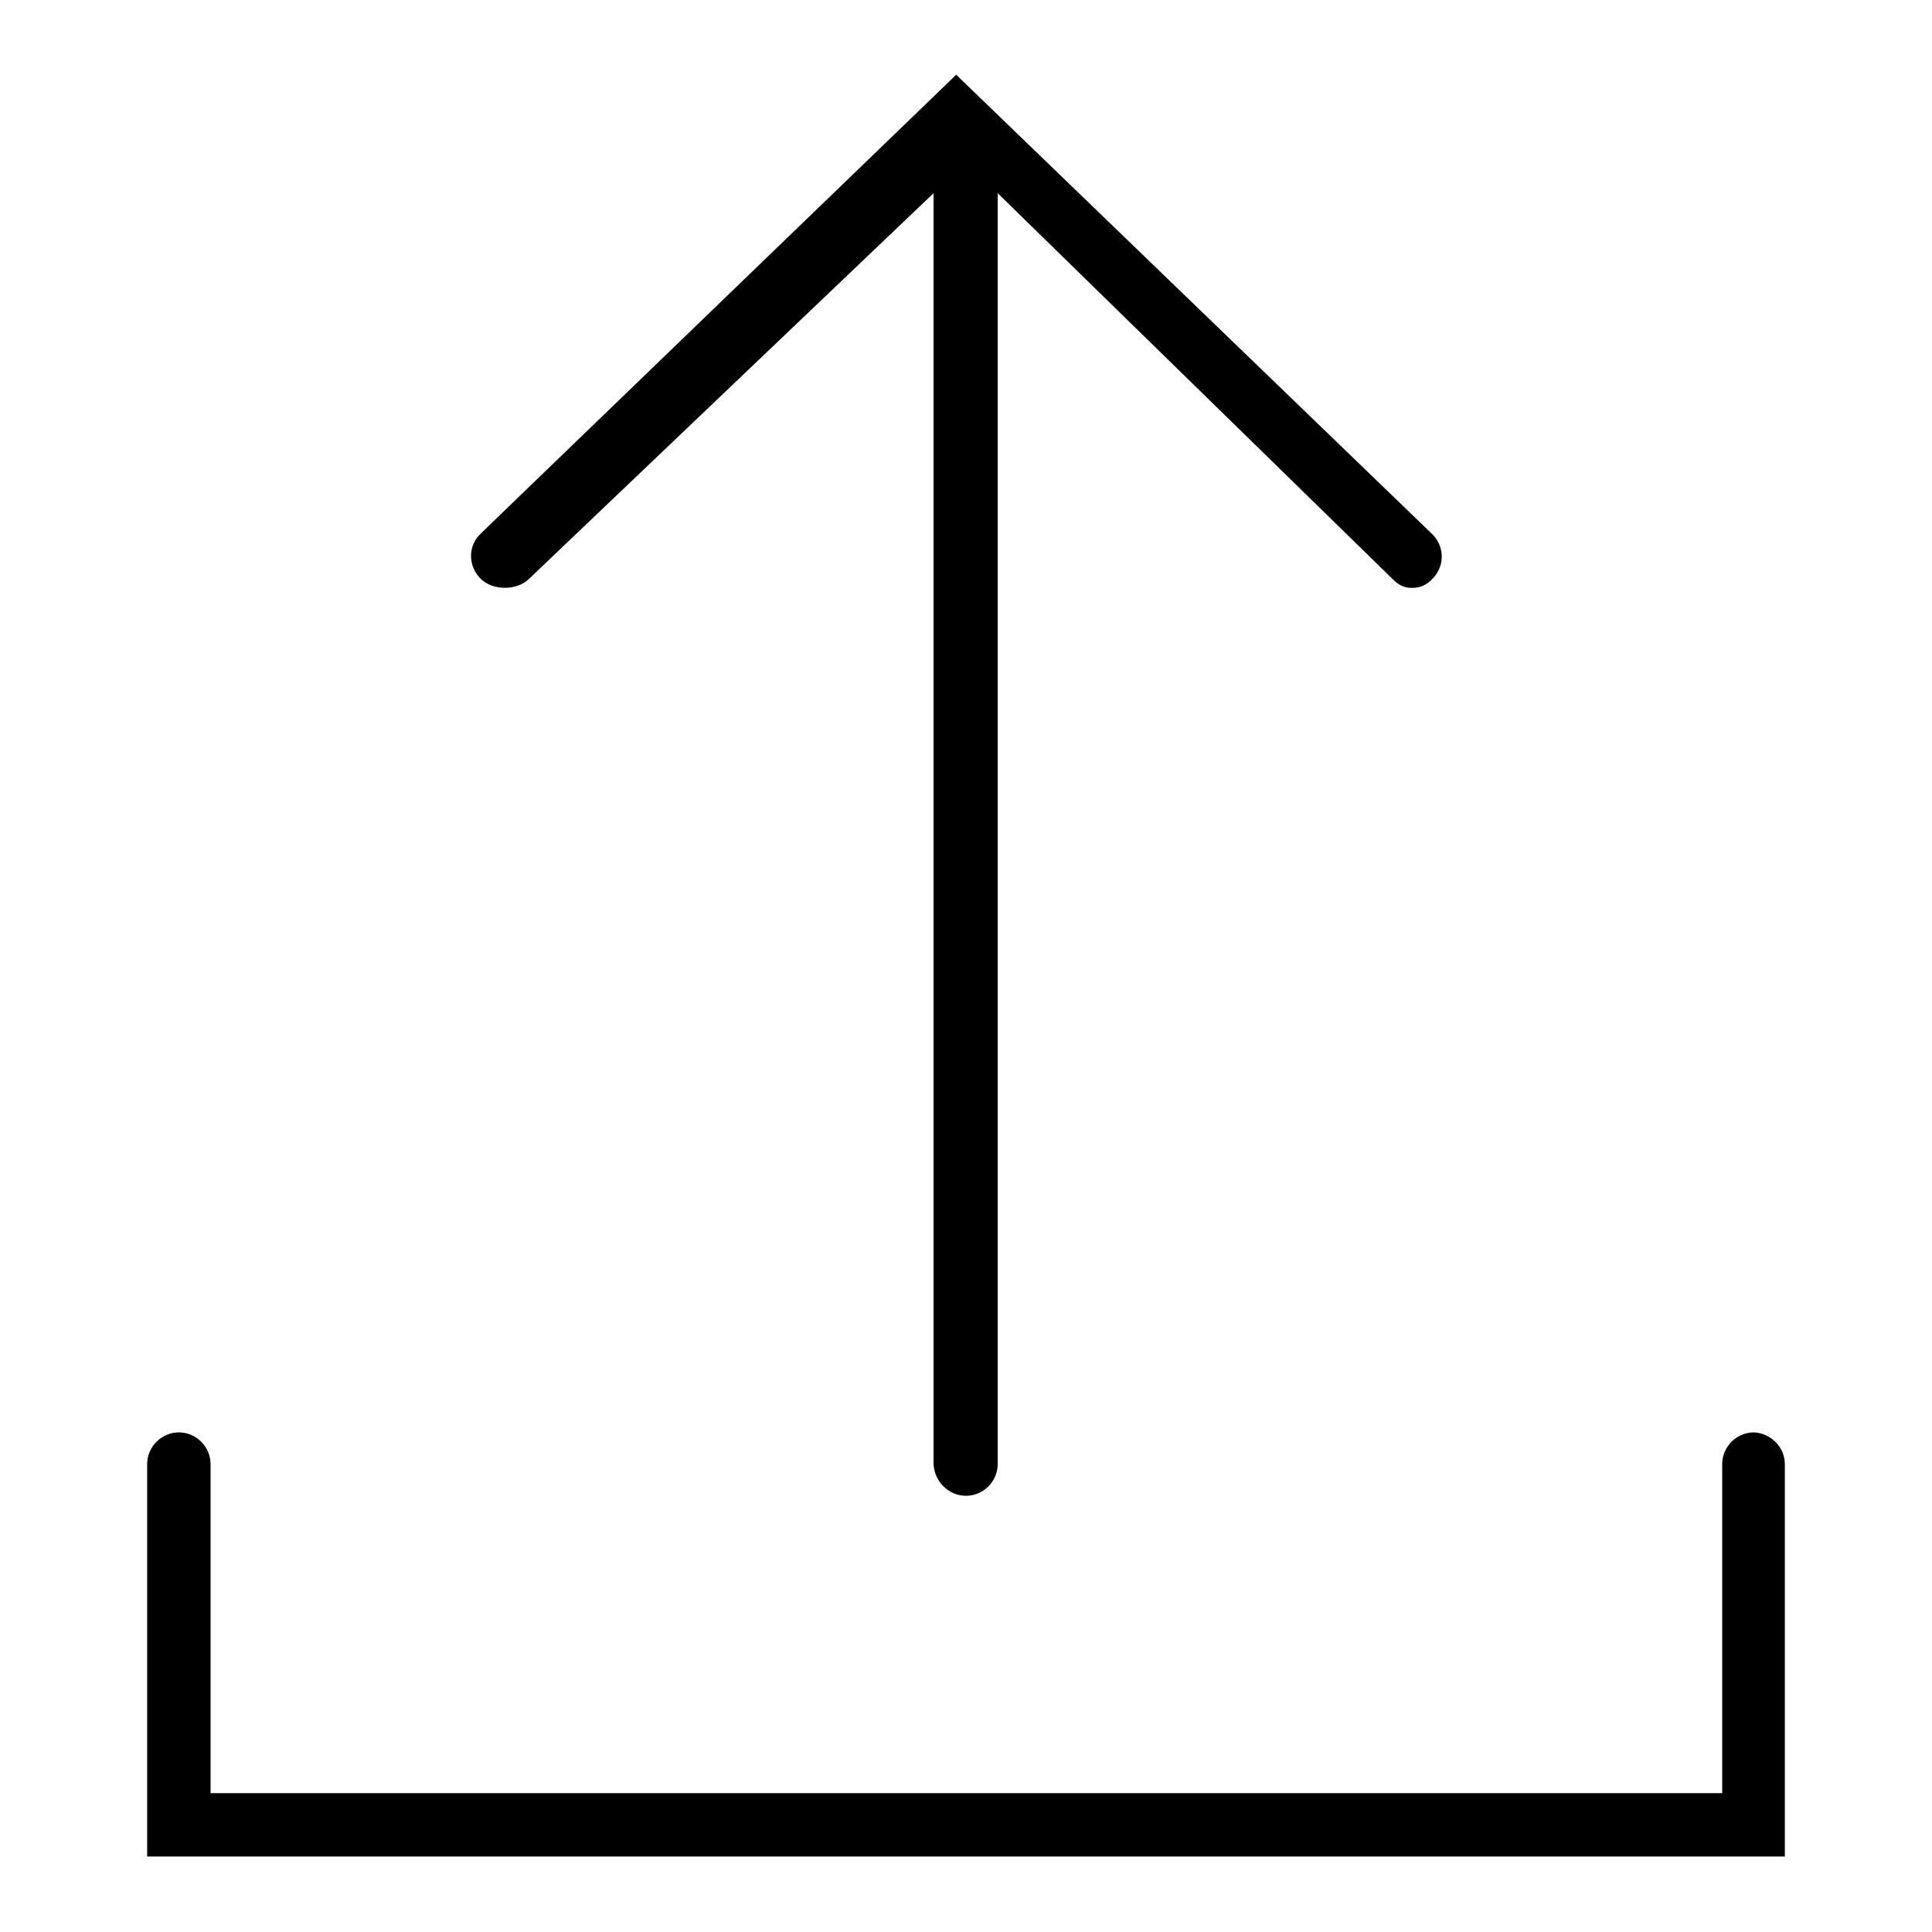 <?xml version="1.0" encoding="utf-8"?>
<!-- Svg Vector Icons : http://www.onlinewebfonts.com/icon -->
<!DOCTYPE svg PUBLIC "-//W3C//DTD SVG 1.1//EN" "http://www.w3.org/Graphics/SVG/1.1/DTD/svg11.dtd">
<svg version="1.1" xmlns="http://www.w3.org/2000/svg" xmlns:xlink="http://www.w3.org/1999/xlink" x="0px" y="0px" viewBox="0 0 256 256" enable-background="new 0 0 256 256" xml:space="preserve">
<g> <path fill="#000000" d="M236.5,194v52h-217v-52c0-2.3,1.9-4.2,4.2-4.2s4.2,1.9,4.2,4.2v43.6h200.3V194c0-2.3,1.9-4.2,4.2-4.2 C234.6,189.9,236.5,191.7,236.5,194z M128,198.2c2.3,0,4.2-1.9,4.2-4.2V25.6l52.3,51.1c0.8,0.8,1.5,1.2,2.6,1.2 c1.1,0,2-0.4,2.8-1.3c1.6-1.7,1.5-4.3-0.2-5.9l-60-57.9l0,0l-3-2.9l-3,2.9l0,0l-60,57.9c-1.7,1.6-1.7,4.2-0.1,5.9 c1.6,1.7,4.9,1.7,6.5,0.1l53.6-51.1V194C123.8,196.3,125.7,198.2,128,198.2z"/></g>
</svg>